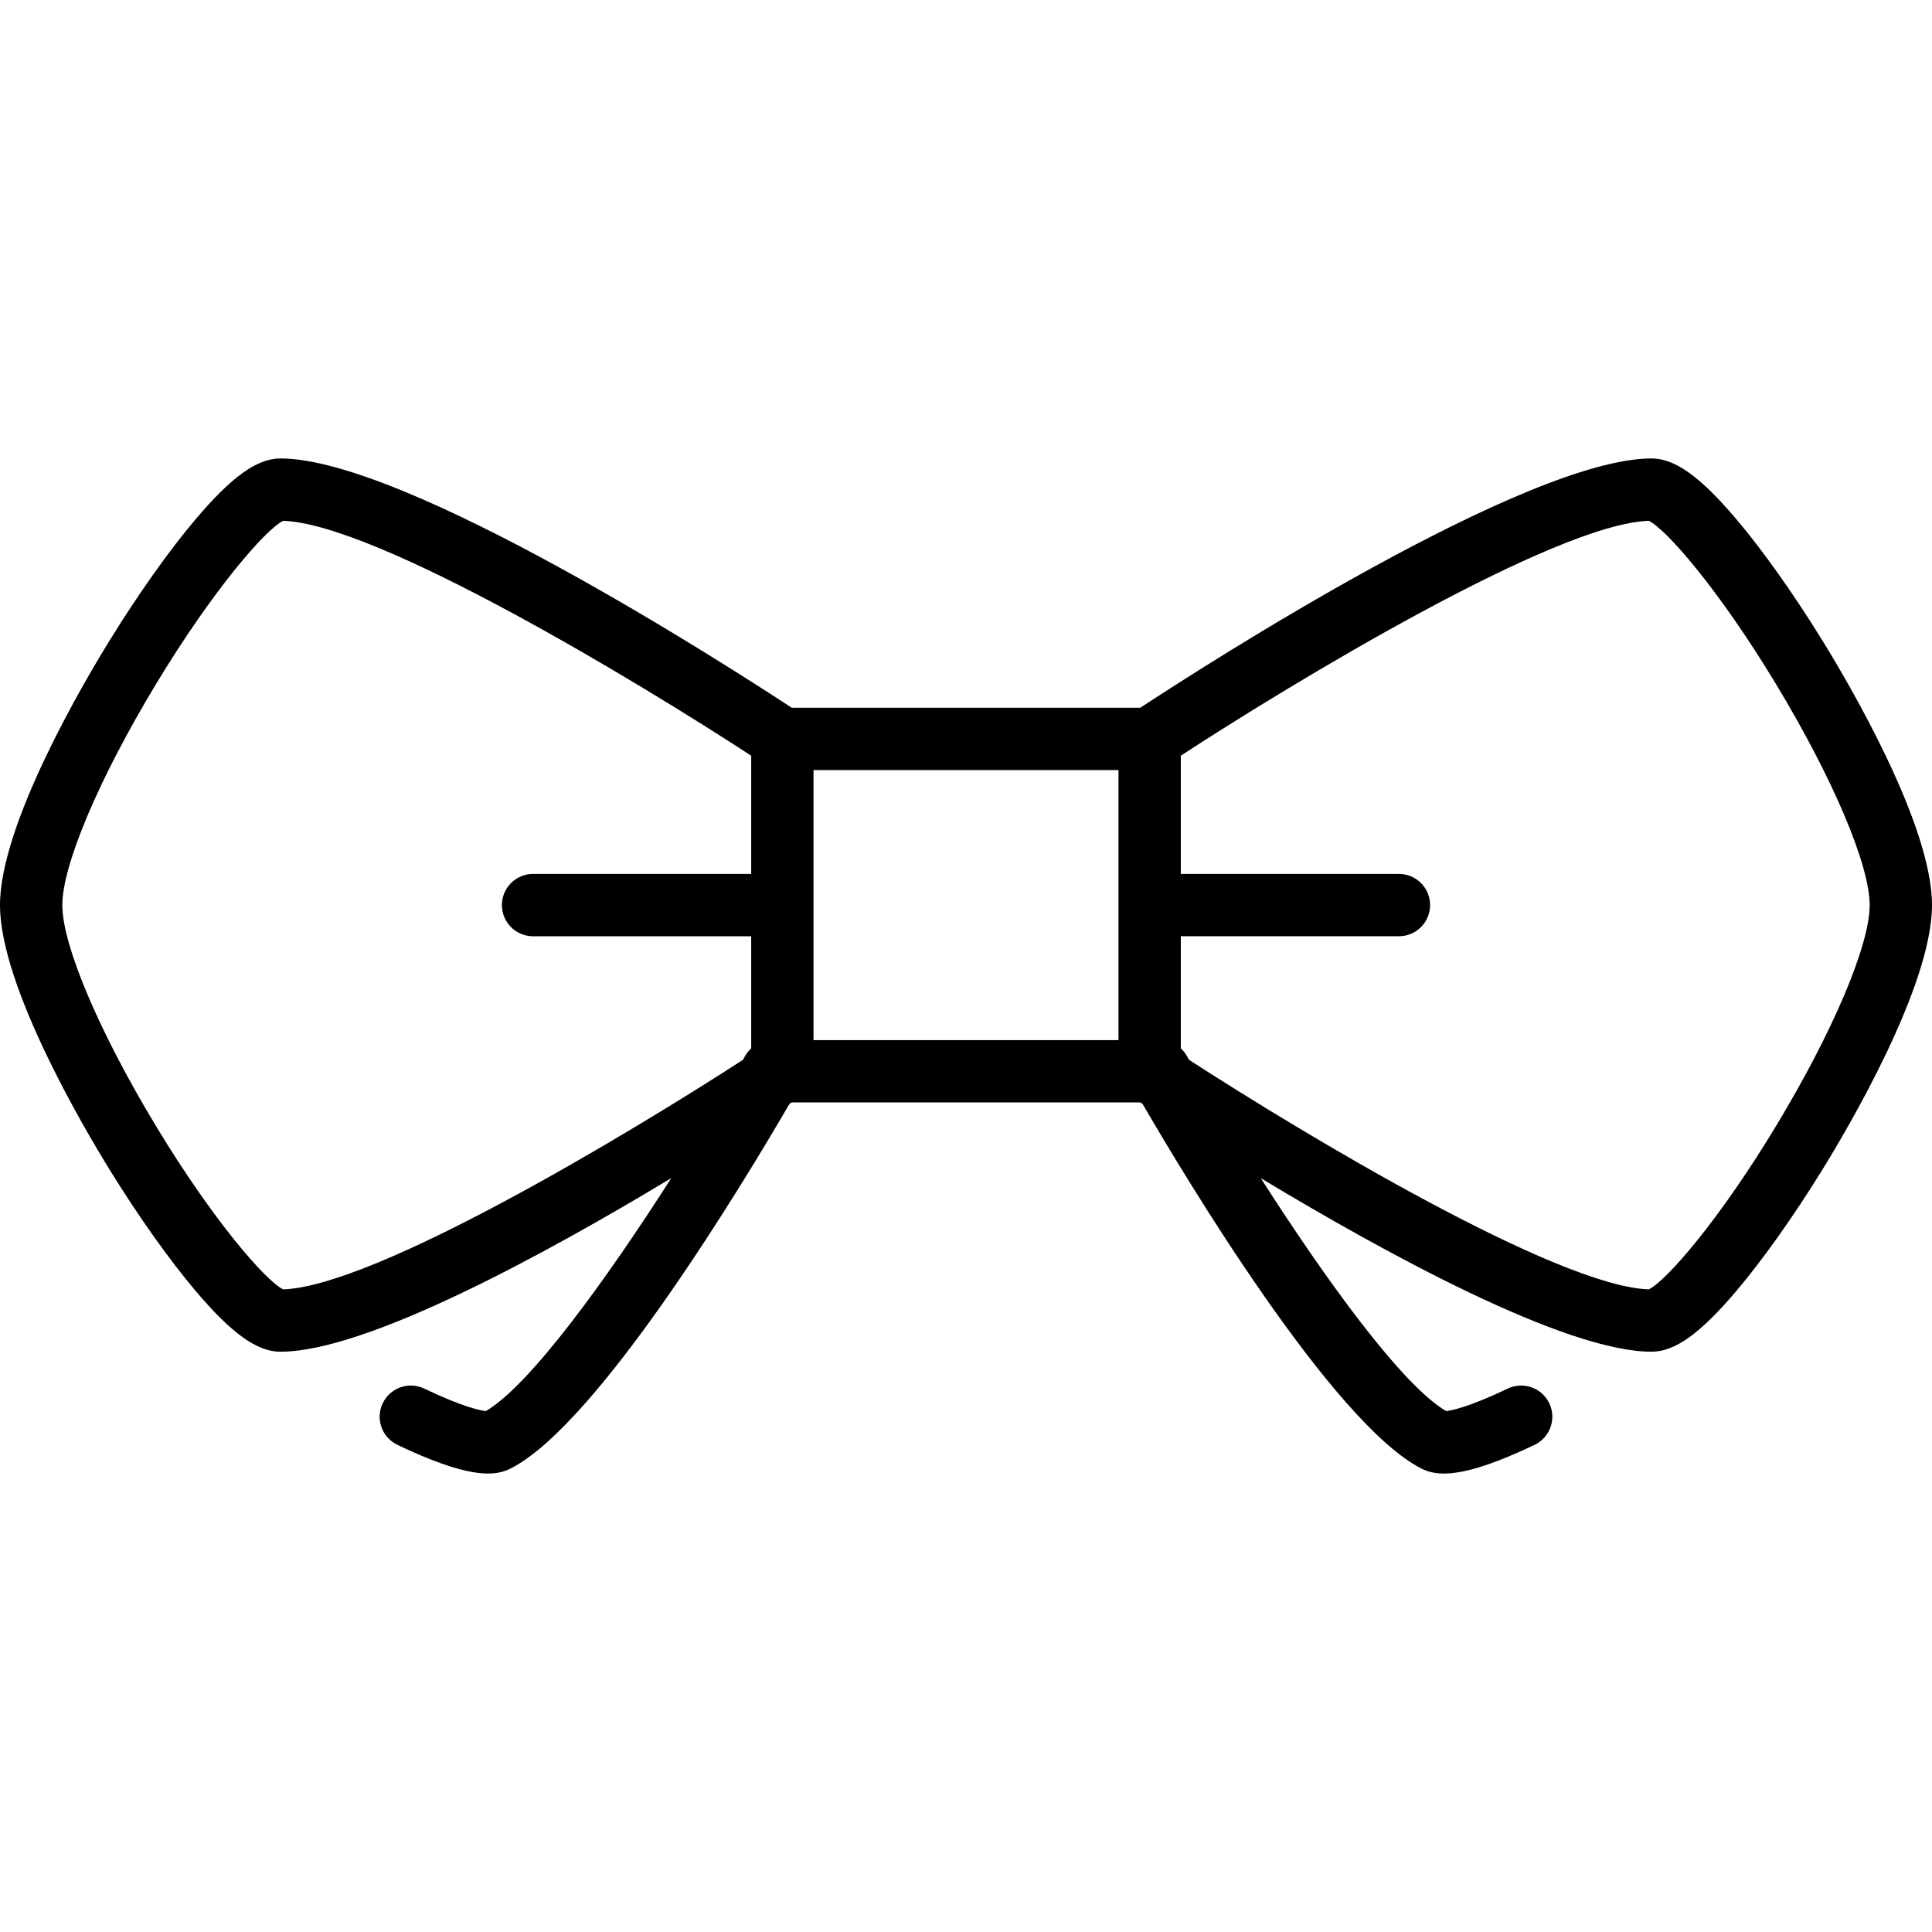 <?xml version="1.0" encoding="iso-8859-1"?>
<!-- Uploaded to: SVG Repo, www.svgrepo.com, Generator: SVG Repo Mixer Tools -->
<!DOCTYPE svg PUBLIC "-//W3C//DTD SVG 1.1//EN" "http://www.w3.org/Graphics/SVG/1.1/DTD/svg11.dtd">
<svg fill="#000000" height="800px" width="800px" version="1.1" id="Capa_1" xmlns="http://www.w3.org/2000/svg" xmlns:xlink="http://www.w3.org/1999/xlink" 
	 viewBox="0 0 465 465" xml:space="preserve">
<path d="M438.591,154.11c-6.967-11.277-14.316-21.635-20.693-29.163c-8.673-10.239-14.772-14.607-20.397-14.607
	c-30.134,0-107.466,49.765-123.051,60h-83.899c-15.585-10.235-92.917-60-123.051-60c-5.625,0-11.725,4.368-20.397,14.607
	c-6.377,7.528-13.727,17.886-20.693,29.163C20.214,164.137,0,198.369,0,217.839s20.214,53.702,26.409,63.729
	c6.967,11.277,14.316,21.635,20.693,29.163c8.673,10.239,14.772,14.607,20.397,14.607c20.804,0,64.106-23.721,94.054-41.777
	c-15.681,24.54-34.073,49.932-44.628,56.067c-1.292-0.144-5.459-0.949-14.815-5.416c-3.739-1.782-8.215-0.201-10,3.537
	c-1.784,3.738-0.2,8.215,3.537,10c11.085,5.291,17.598,6.91,21.818,6.91c2.429,0,4.099-0.536,5.442-1.217
	c21.265-10.767,56.89-70.172,67.097-87.747c0.188-0.123,0.373-0.244,0.546-0.358h83.899c0.173,0.114,0.358,0.235,0.546,0.358
	c10.206,17.575,45.832,76.979,67.097,87.747c1.344,0.681,3.013,1.217,5.442,1.217c4.221,0,10.734-1.619,21.818-6.91
	c3.737-1.785,5.321-6.262,3.537-10s-6.26-5.317-10-3.537c-9.356,4.467-13.523,5.272-14.815,5.416
	c-10.548-6.131-28.94-31.524-44.624-56.065c29.948,18.056,73.247,41.775,94.05,41.775c5.625,0,11.725-4.368,20.397-14.607
	c6.377-7.528,13.727-17.886,20.693-29.163C444.786,271.542,465,237.31,465,217.839S444.786,164.137,438.591,154.11z M180.8,210.339
	h-52.5c-4.143,0-7.5,3.357-7.5,7.5s3.357,7.5,7.5,7.5h52.5v26.977c-0.561,0.515-1.053,1.122-1.449,1.819
	c-0.179,0.315-0.362,0.635-0.544,0.955c-27.802,17.999-88.583,54.525-110.662,55.239c-4.208-2.091-16.778-16.438-30.563-39.242
	C23.864,248.394,15,227.494,15,217.839s8.864-30.555,22.582-53.247c13.784-22.804,26.354-37.151,30.563-39.242
	c22.623,0.731,85.878,39.061,112.655,56.534V210.339z M269.2,250.339h-73.4v-65h73.4V250.339z M427.418,271.086
	c-13.784,22.804-26.354,37.151-30.563,39.242c-22.078-0.714-82.859-37.239-110.662-55.239c-0.182-0.319-0.365-0.64-0.544-0.955
	c-0.396-0.697-0.889-1.304-1.449-1.819v-26.977h52.5c4.143,0,7.5-3.357,7.5-7.5s-3.357-7.5-7.5-7.5h-52.5v-28.455
	c26.777-17.473,90.033-55.803,112.655-56.534c4.208,2.091,16.778,16.438,30.563,39.242C441.136,187.285,450,208.185,450,217.839
	S441.136,248.394,427.418,271.086z"/>
</svg>